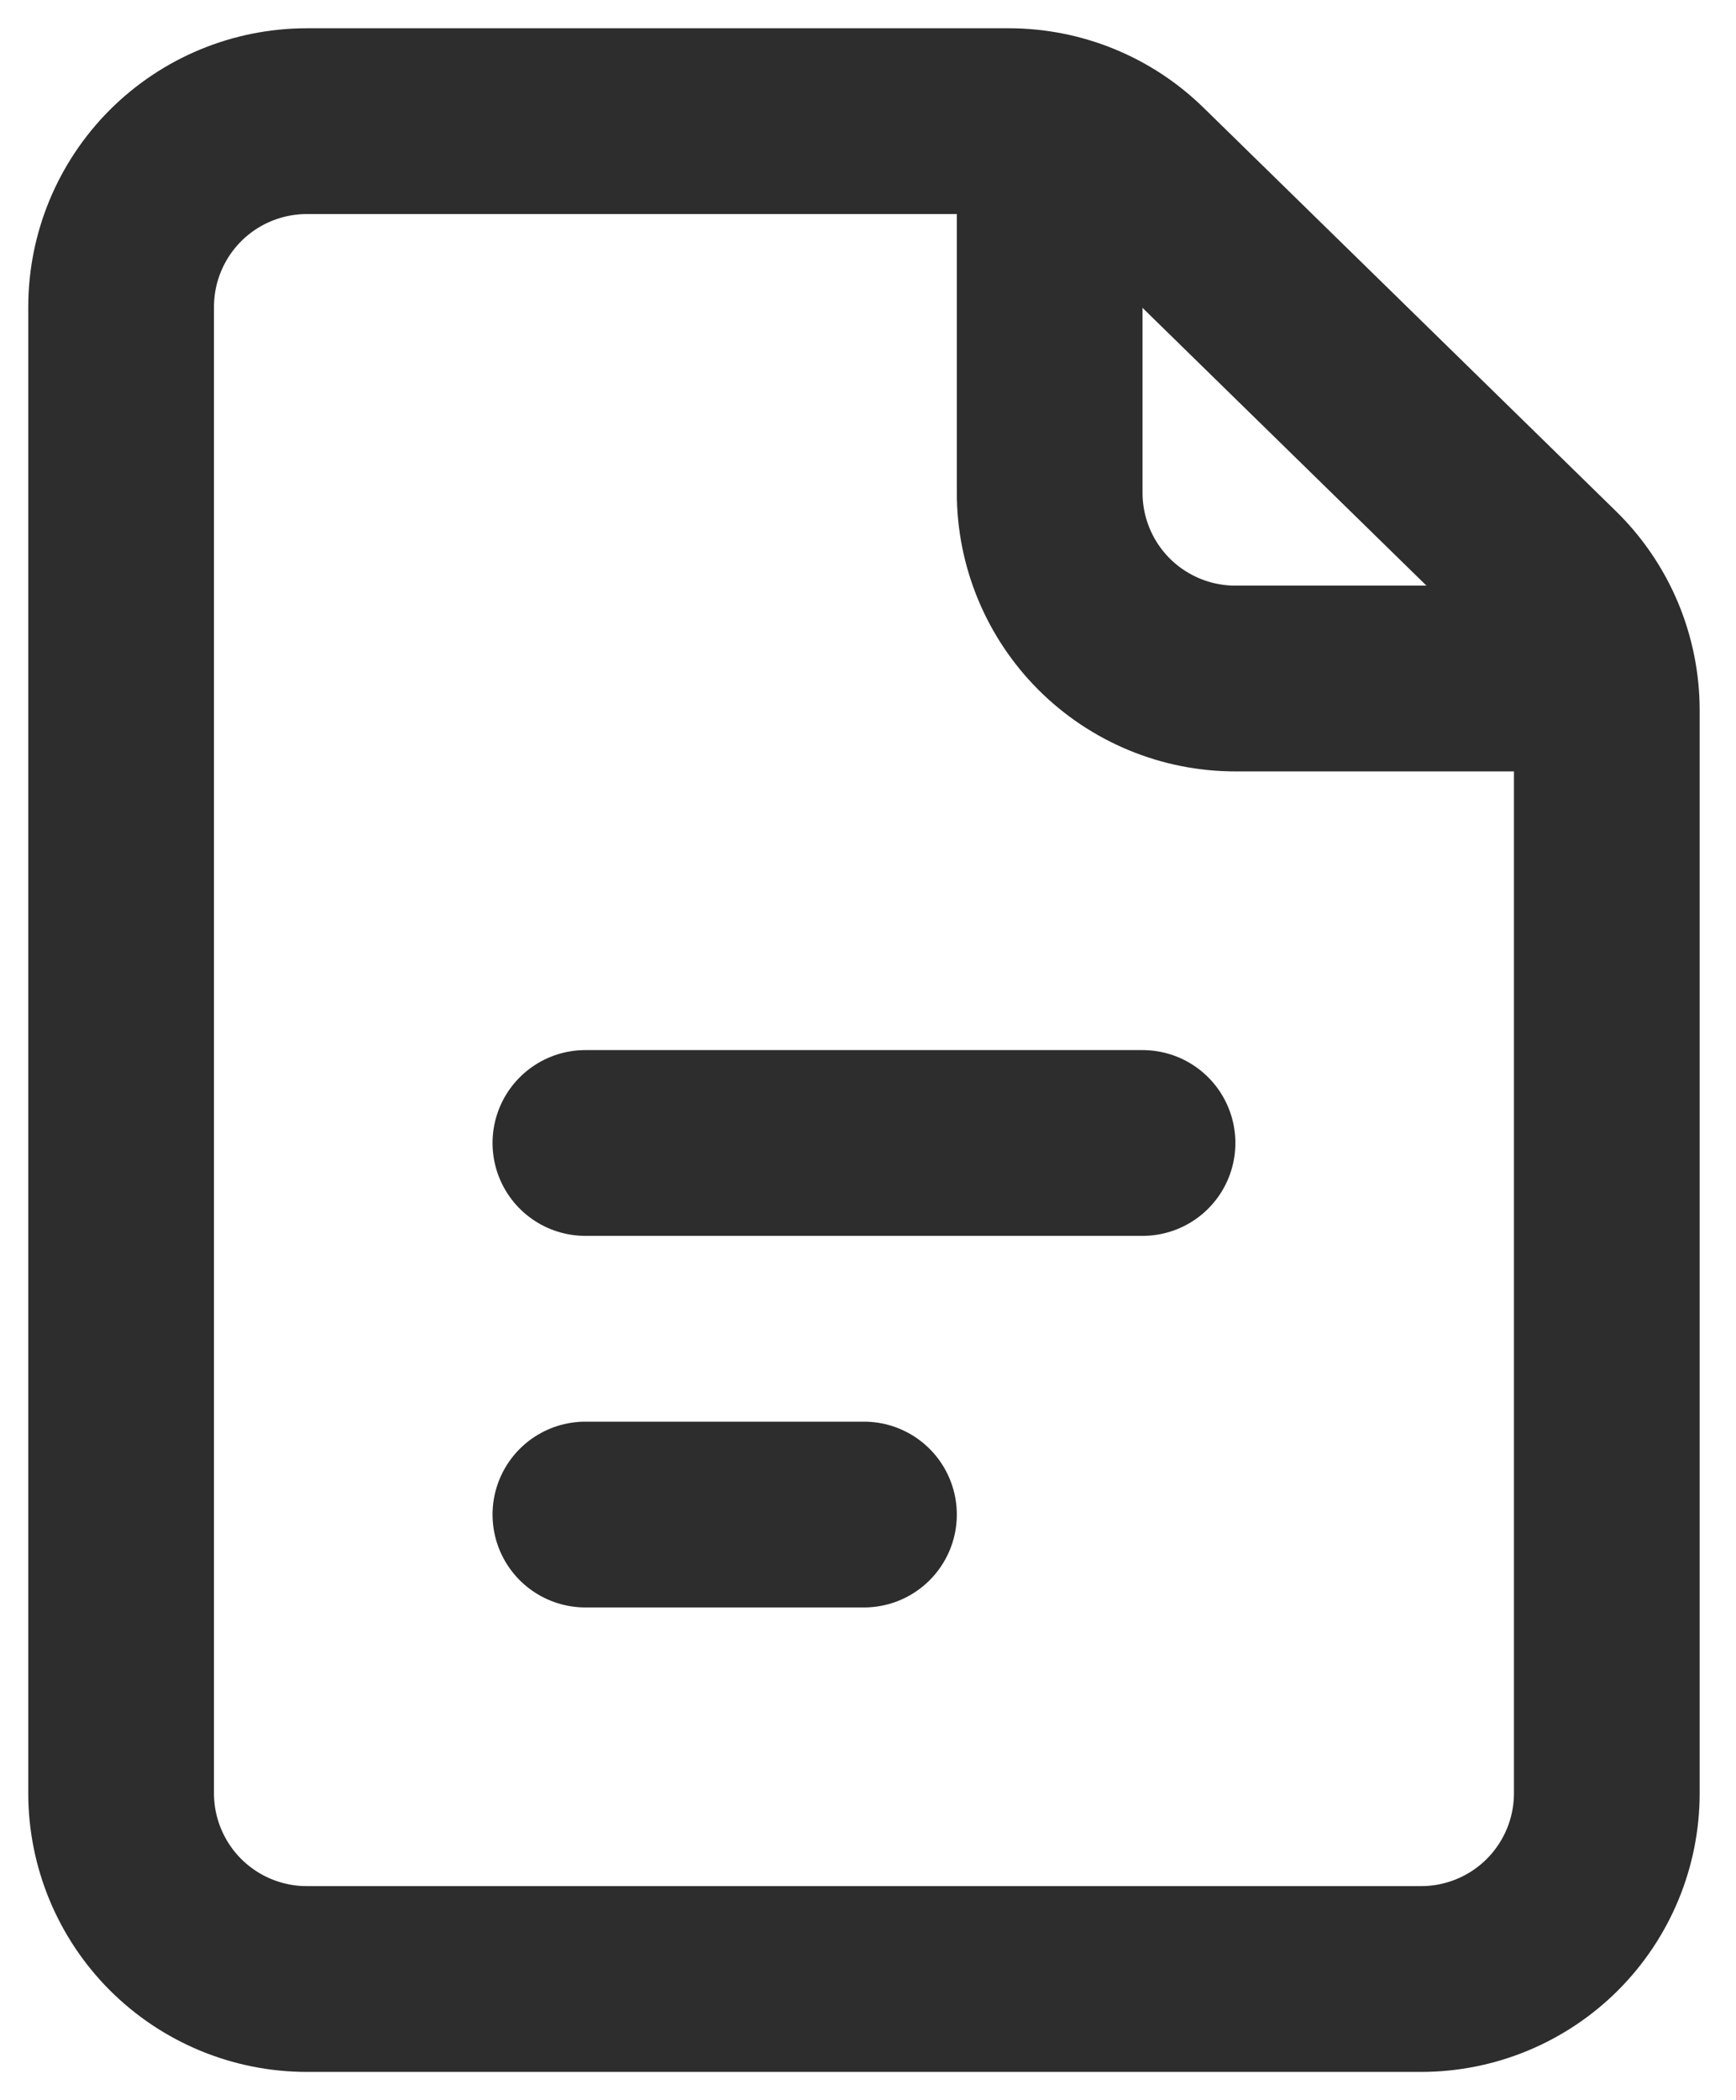 <svg width="43" height="52" viewBox="0 0 43 52" fill="none" xmlns="http://www.w3.org/2000/svg">
<path d="M14.5 28.3H28.3M14.5 37.5H21.4M3 7.6V44.4C3 45.62 3.485 46.79 4.347 47.653C5.21 48.515 6.38 49 7.6 49H35.2C36.42 49 37.59 48.515 38.453 47.653C39.315 46.79 39.8 45.62 39.8 44.4V17.587C39.8 16.974 39.677 16.367 39.44 15.802C39.202 15.238 38.854 14.726 38.415 14.298L28.203 4.311C27.344 3.471 26.19 3 24.988 3H7.6C6.38 3 5.21 3.485 4.347 4.347C3.485 5.21 3 6.38 3 7.6Z" stroke="#2E2D2D" stroke-width="4.6" stroke-linecap="round" stroke-linejoin="round"/>
<path d="M26 3V12.2C26 13.42 26.485 14.59 27.347 15.453C28.21 16.315 29.38 16.8 30.6 16.8H39.8" stroke="#2E2D2D" stroke-width="4.6" stroke-linejoin="round"/>
</svg>
